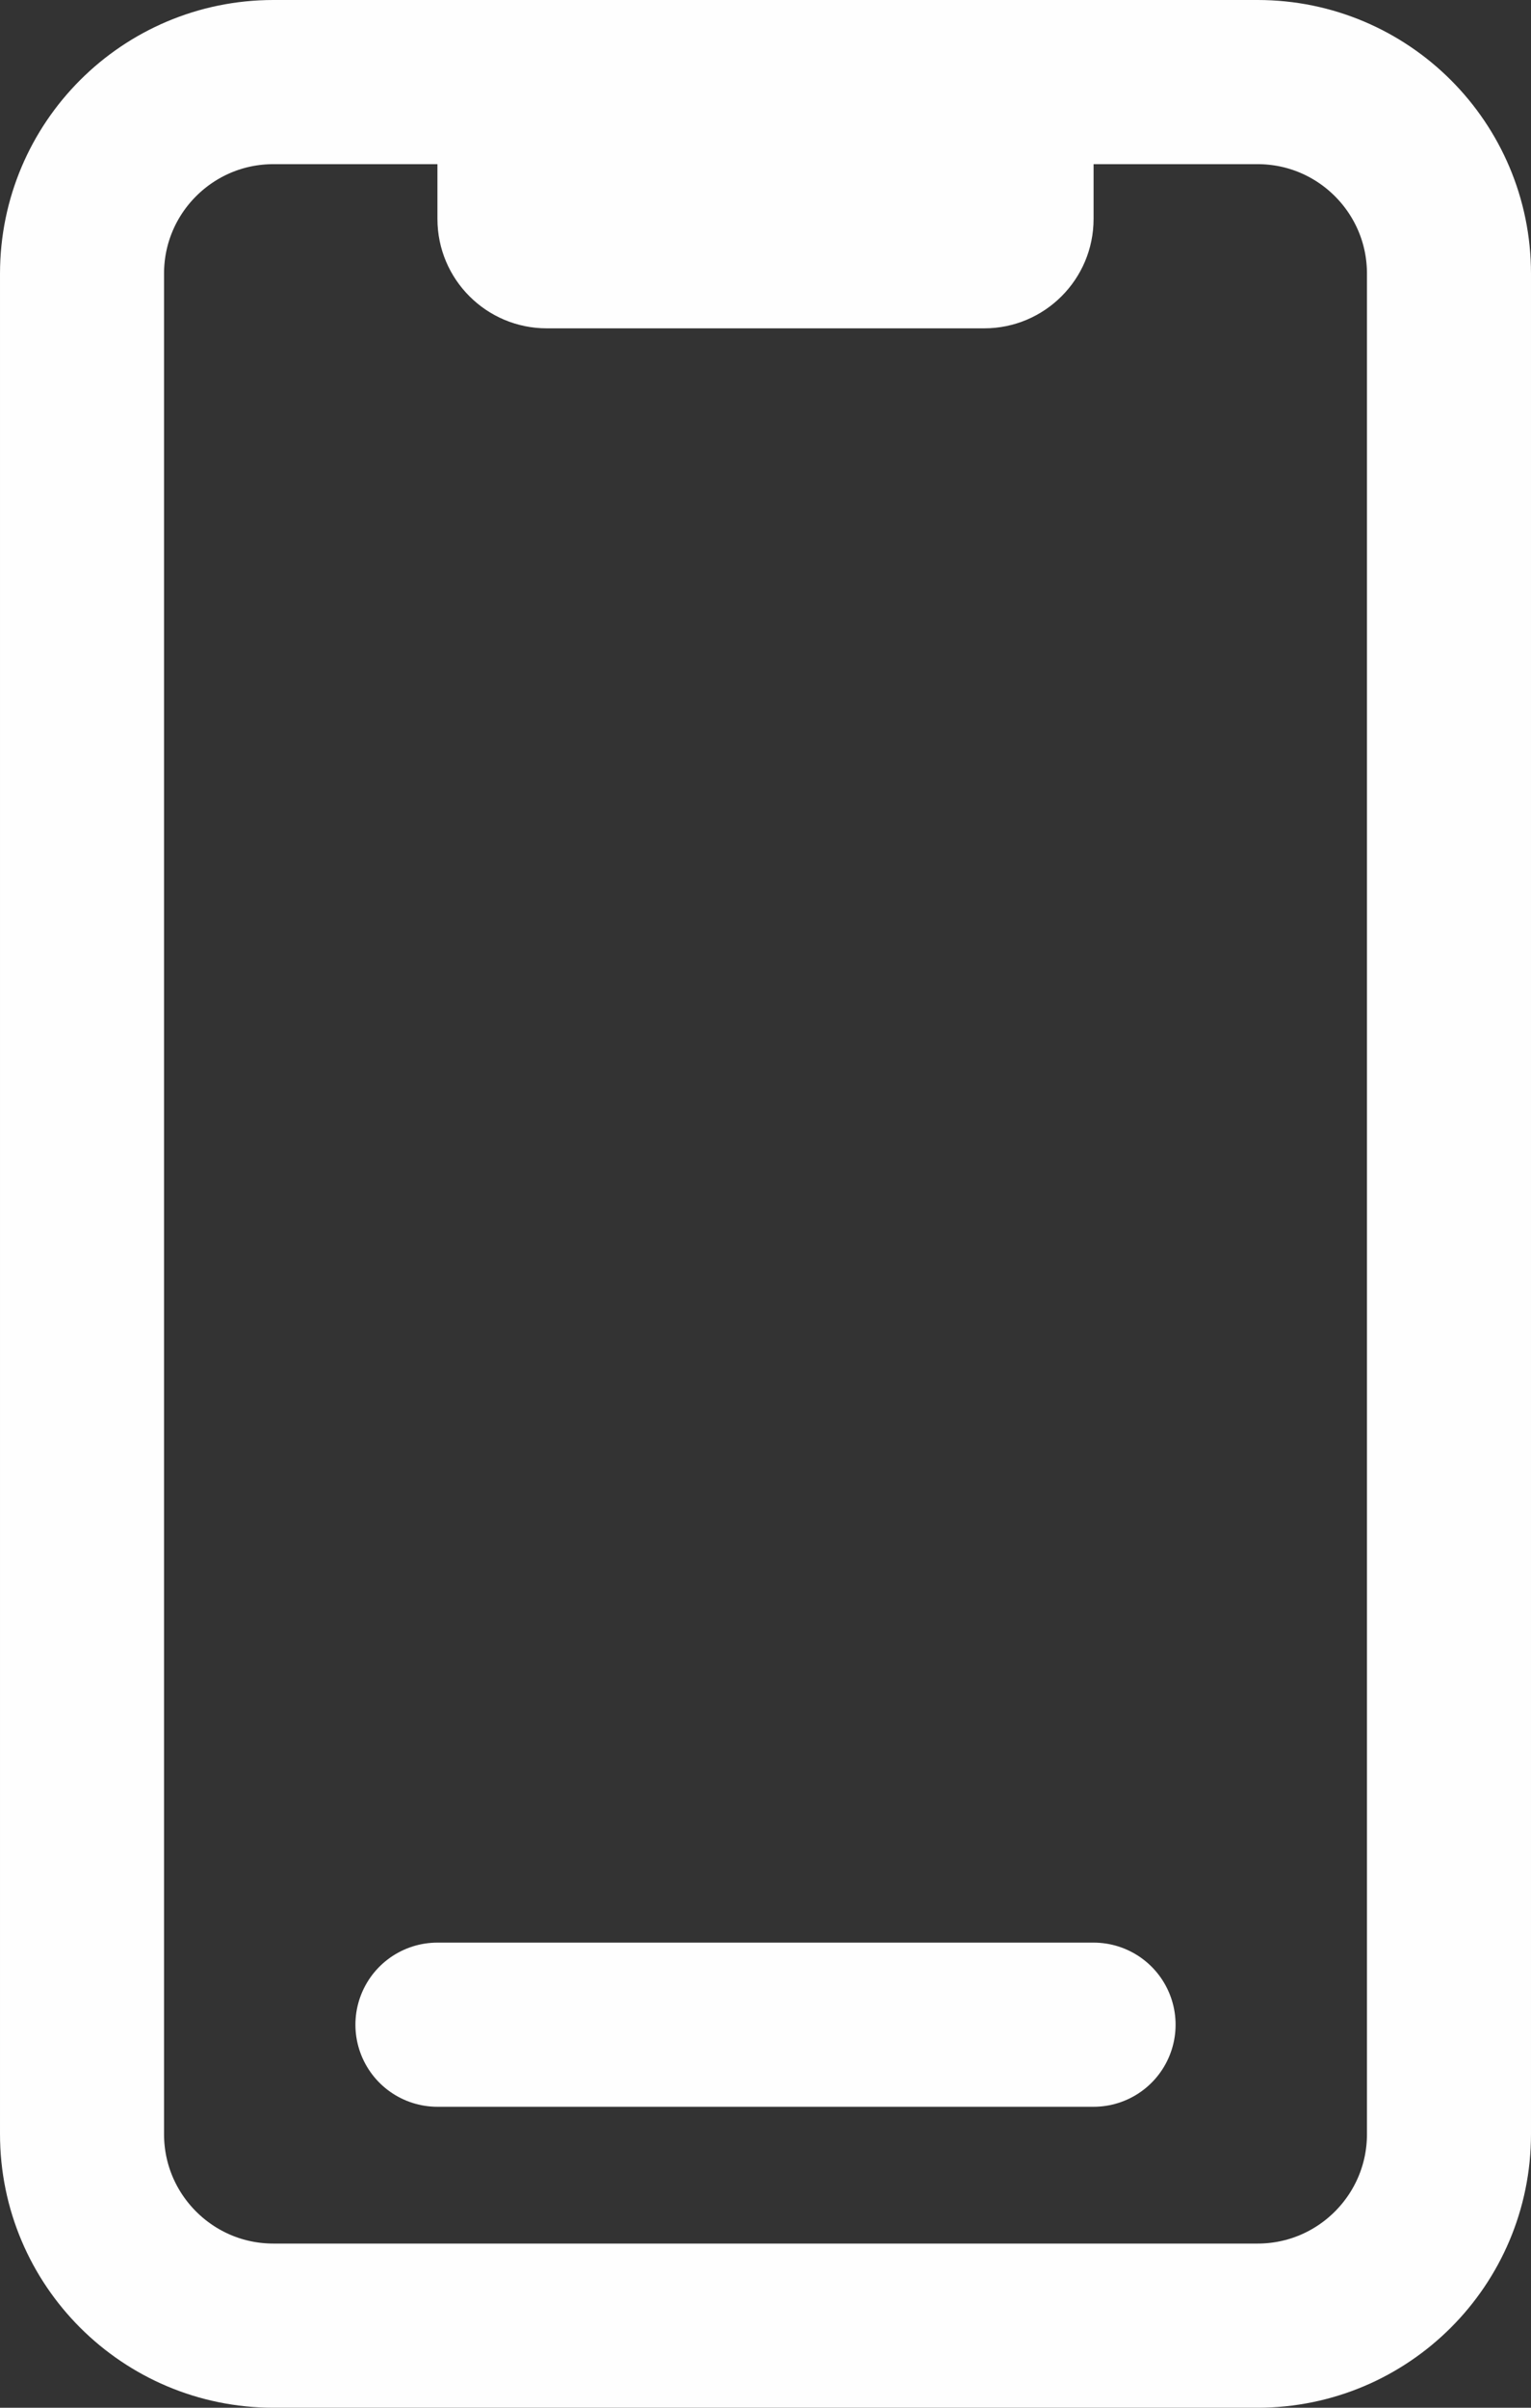 <?xml version="1.0" encoding="UTF-8"?> <!-- Creator: CorelDRAW --> <svg xmlns="http://www.w3.org/2000/svg" xmlns:xlink="http://www.w3.org/1999/xlink" xmlns:xodm="http://www.corel.com/coreldraw/odm/2003" xml:space="preserve" width="123.472mm" height="194.028mm" style="shape-rendering:geometricPrecision; text-rendering:geometricPrecision; image-rendering:optimizeQuality; fill-rule:evenodd; clip-rule:evenodd" viewBox="0 0 1168.99 1836.98"><rect x="0" y="0" width="1168.99" height="1836.98" fill="#333333" stroke="none"/> <defs> <style type="text/css"> <![CDATA[ .str0 {stroke:#FEFEFE;stroke-width:125.25;stroke-miterlimit:22.926} .str1 {stroke:#FEFEFE;stroke-width:125.25;stroke-linecap:round;stroke-miterlimit:22.926} .fil1 {fill:none;fill-rule:nonzero} .fil0 {fill:#FEFEFE;fill-rule:nonzero} ]]> </style> </defs> <g id="Слой_x0020_1">  <path class="fil0" d="M334 83.5c0,-46.11 37.38,-83.5 83.5,-83.5l334 0c46.12,0 83.5,37.38 83.5,83.5l0 83.5c0,46.11 -37.38,83.5 -83.5,83.5l-334 0c-46.11,0 -83.5,-37.38 -83.5,-83.5l0 -83.5z"></path> <path class="fil1 str0" d="M208.75 62.62l751.49 0c80.69,0 146.12,65.44 146.12,146.12l0 1419.49c0,80.69 -65.44,146.12 -146.12,146.12l-751.49 0c-80.69,-0 -146.12,-65.44 -146.12,-146.12l-0 -1419.49c0,-80.69 65.44,-146.12 146.12,-146.12z"></path> <line class="fil1 str1" x1="334" y1="1544.74" x2="834.99" y2="1544.74"></line> </g> </svg> 